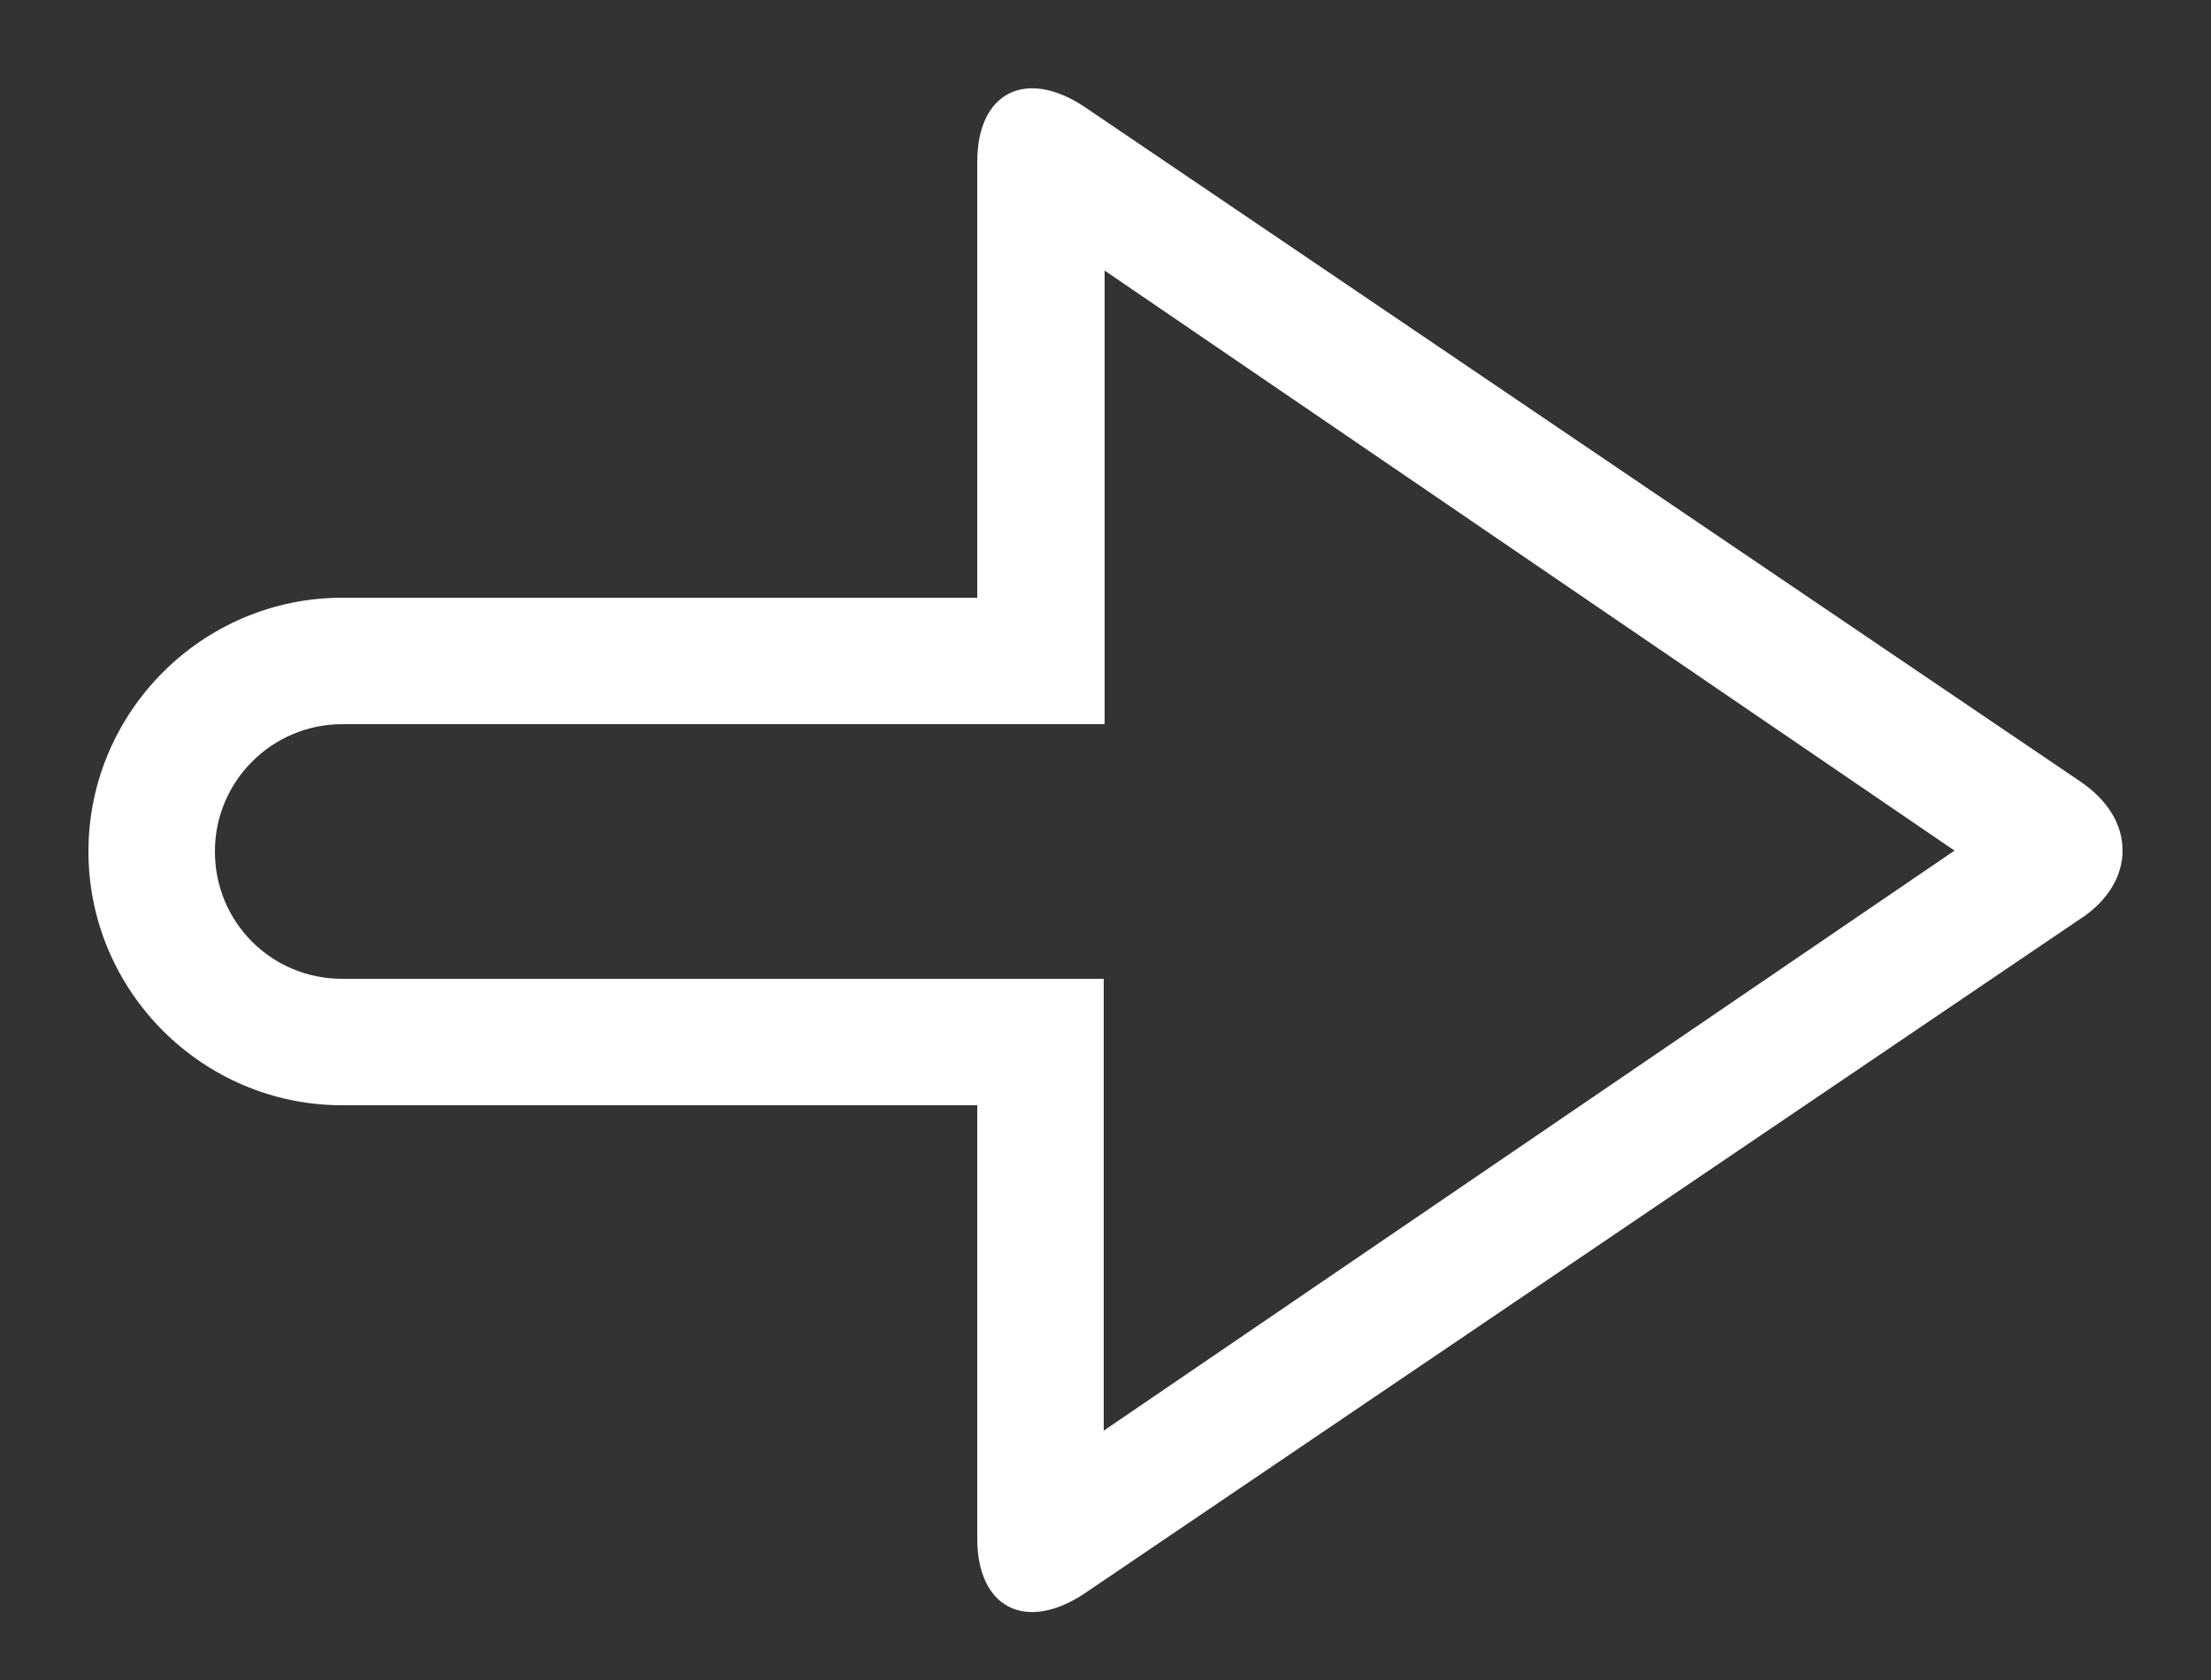 <?xml version="1.0" encoding="utf-8"?>
<!-- Generator: Adobe Illustrator 23.0.1, SVG Export Plug-In . SVG Version: 6.00 Build 0)  -->
<svg version="1.1" id="Layer_1" xmlns="http://www.w3.org/2000/svg" xmlns:xlink="http://www.w3.org/1999/xlink" x="0px" y="0px"
   viewBox="0 0 25 19" enable-background="new 0 0 25 19" xml:space="preserve">
<rect x="0" y="0" width="25" height="19" fill="#333333" stroke="none"/>
<path fill-rule="evenodd" clip-rule="evenodd" fill="#FFFFFF" d="M23.51,10.4l-11.26,7.63c-0.66,0.43-1.2,0.15-1.2-0.63v-4.9H3.87
  C2.29,12.5,1,11.21,1,9.63s1.29-2.87,2.87-2.87h7.18V1.83c0-0.78,0.54-1.06,1.2-0.63l11.26,7.63C23.84,9.05,24,9.33,24,9.62
  C24,9.9,23.84,10.19,23.51,10.4z M12.49,3.06v5.13H3.87c-0.79,0-1.44,0.64-1.44,1.44s0.64,1.44,1.44,1.44h8.61v5.11l9.62-6.56
  L12.49,3.06z"/>
</svg>
